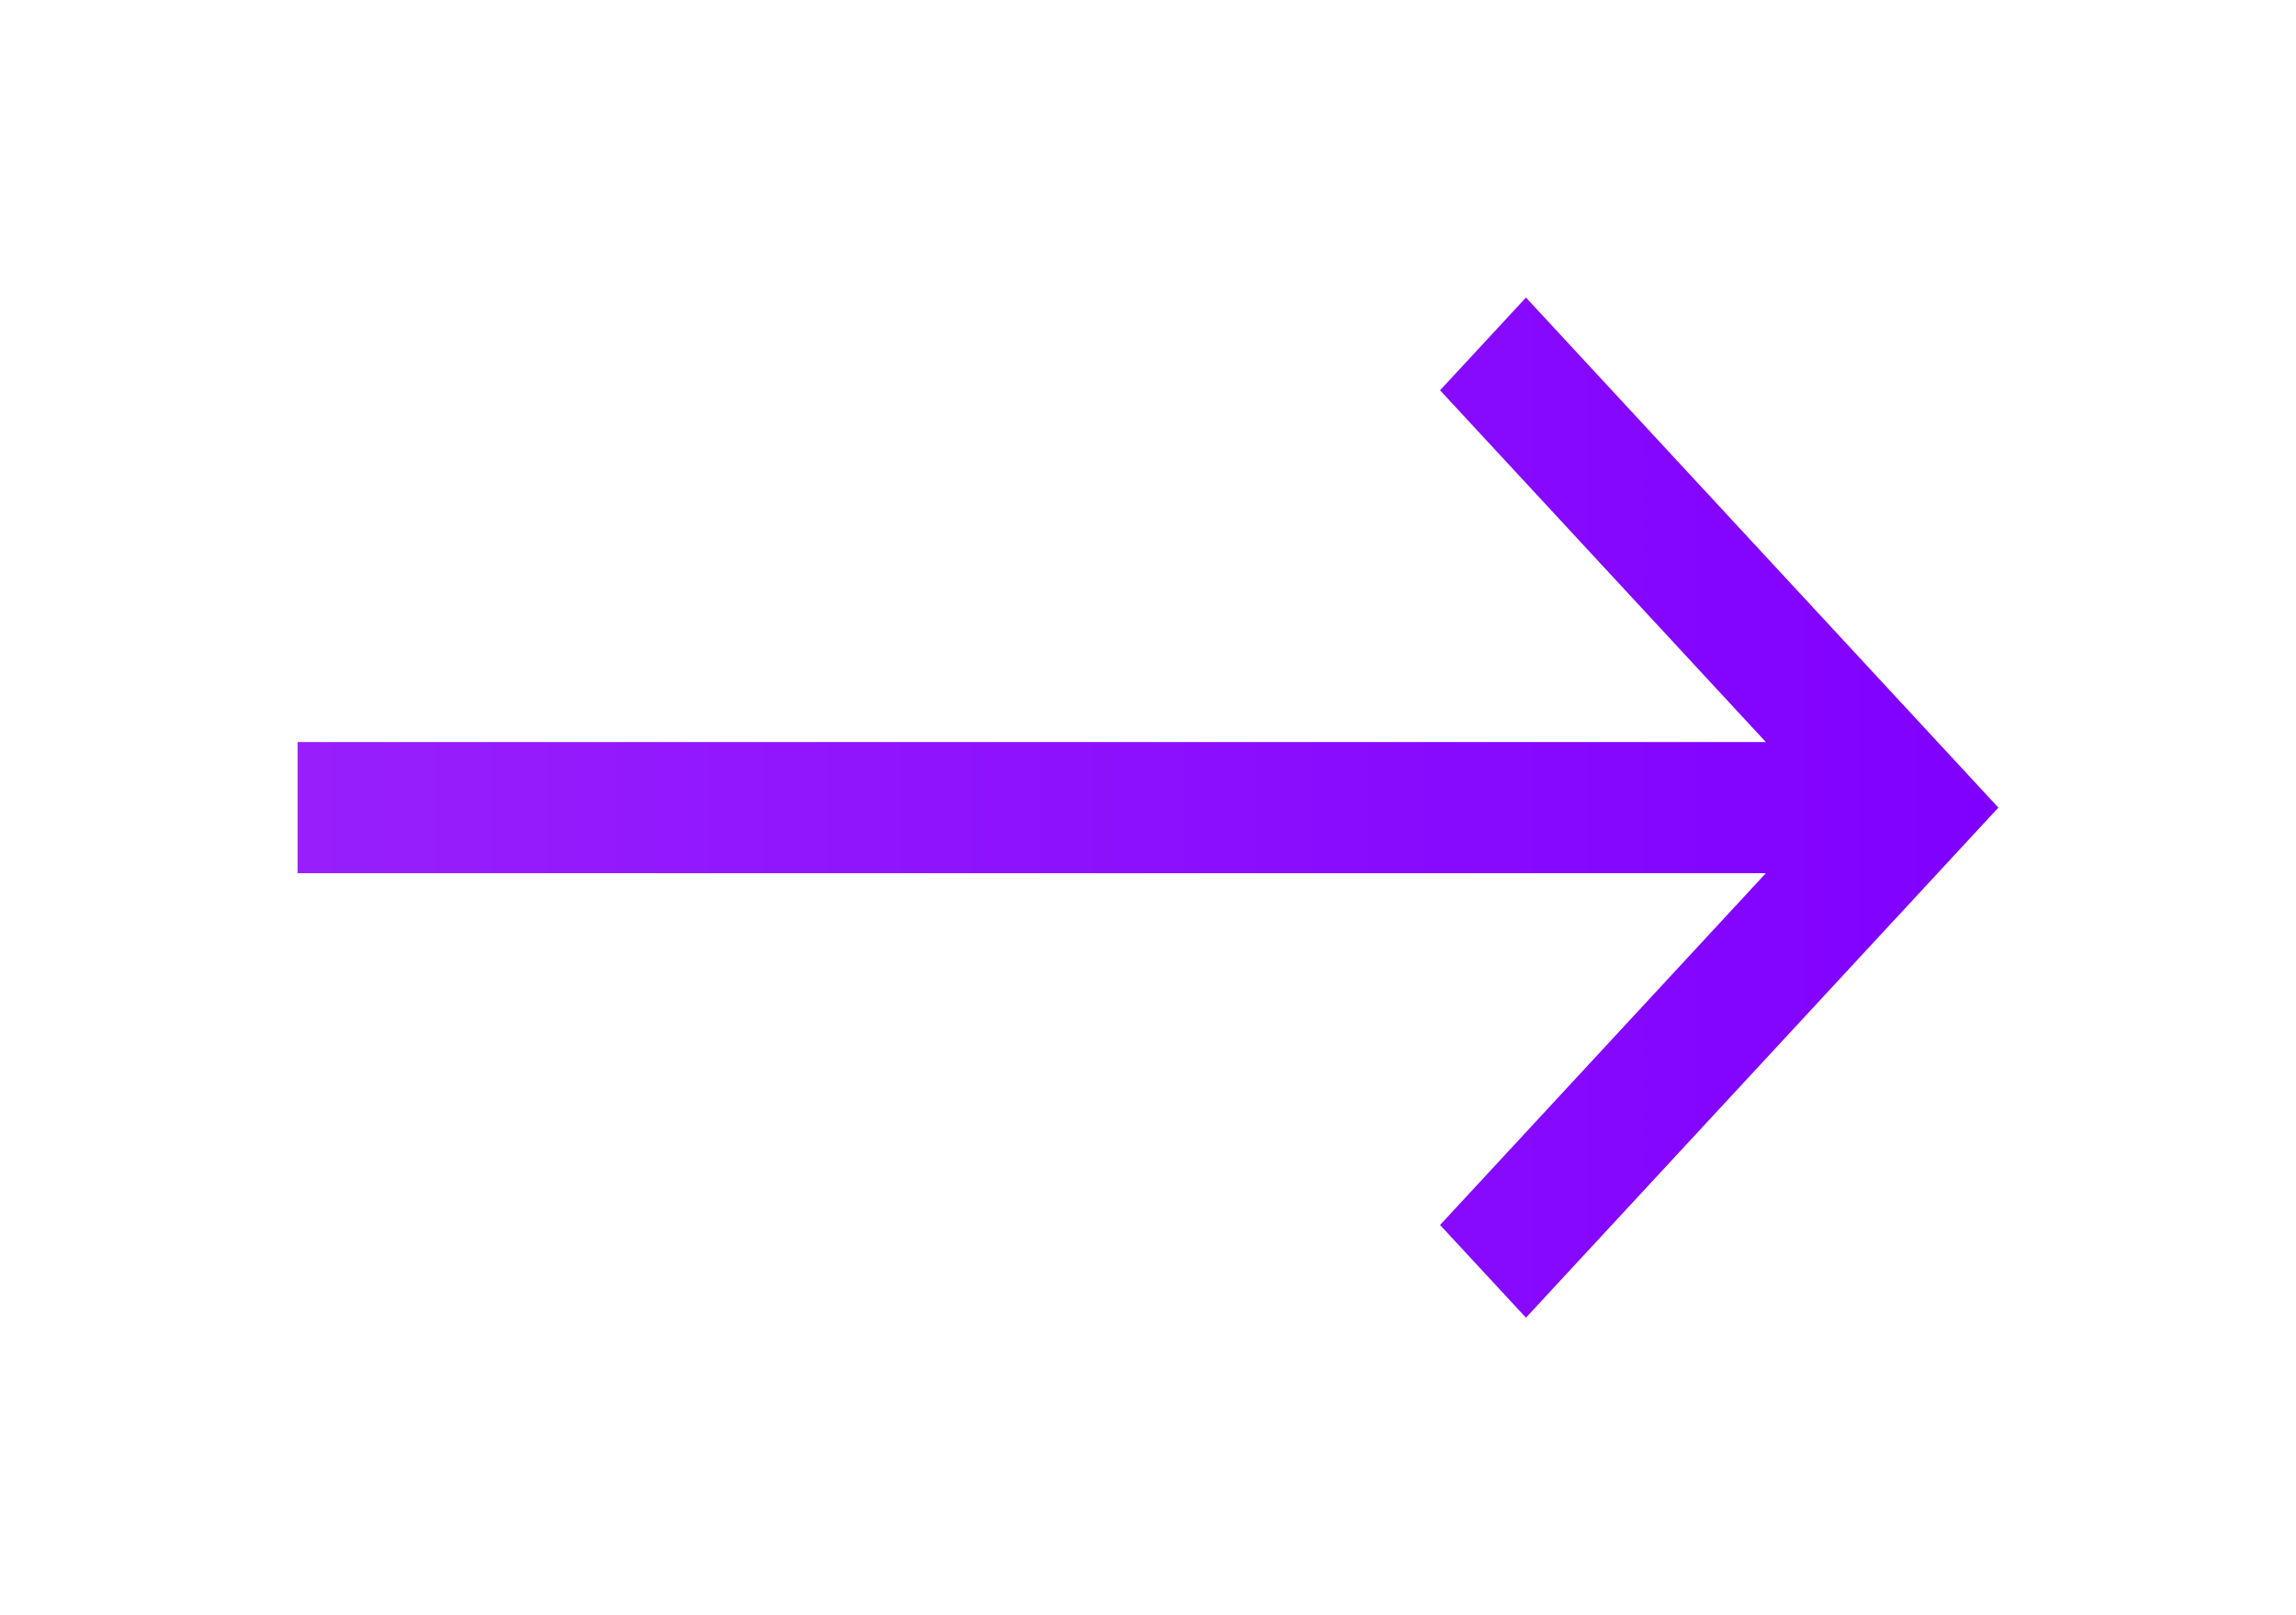 <svg width="54" height="38" viewBox="0 0 54 38" fill="none" xmlns="http://www.w3.org/2000/svg">
<g filter="url(#filter0_d_732_2862)">
<path d="M41.531 15.457L33.869 7.182L35.889 5L47 17L35.889 29L33.869 26.819L41.531 18.543H7V15.457H41.531Z" fill="url(#paint0_linear_732_2862)"/>
</g>
<defs>
<filter id="filter0_d_732_2862" x="0" y="0" width="54" height="38" filterUnits="userSpaceOnUse" color-interpolation-filters="sRGB">
<feFlood flood-opacity="0" result="BackgroundImageFix"/>
<feColorMatrix in="SourceAlpha" type="matrix" values="0 0 0 0 0 0 0 0 0 0 0 0 0 0 0 0 0 0 127 0" result="hardAlpha"/>
<feOffset dy="2"/>
<feGaussianBlur stdDeviation="3.5"/>
<feComposite in2="hardAlpha" operator="out"/>
<feColorMatrix type="matrix" values="0 0 0 0 0.537 0 0 0 0 0.043 0 0 0 0 1 0 0 0 0.51 0"/>
<feBlend mode="normal" in2="BackgroundImageFix" result="effect1_dropShadow_732_2862"/>
<feBlend mode="normal" in="SourceGraphic" in2="effect1_dropShadow_732_2862" result="shape"/>
</filter>
<linearGradient id="paint0_linear_732_2862" x1="7" y1="17" x2="47" y2="17" gradientUnits="userSpaceOnUse">
<stop stop-color="#981FFC"/>
<stop offset="1" stop-color="#8000FF"/>
</linearGradient>
</defs>
</svg>
